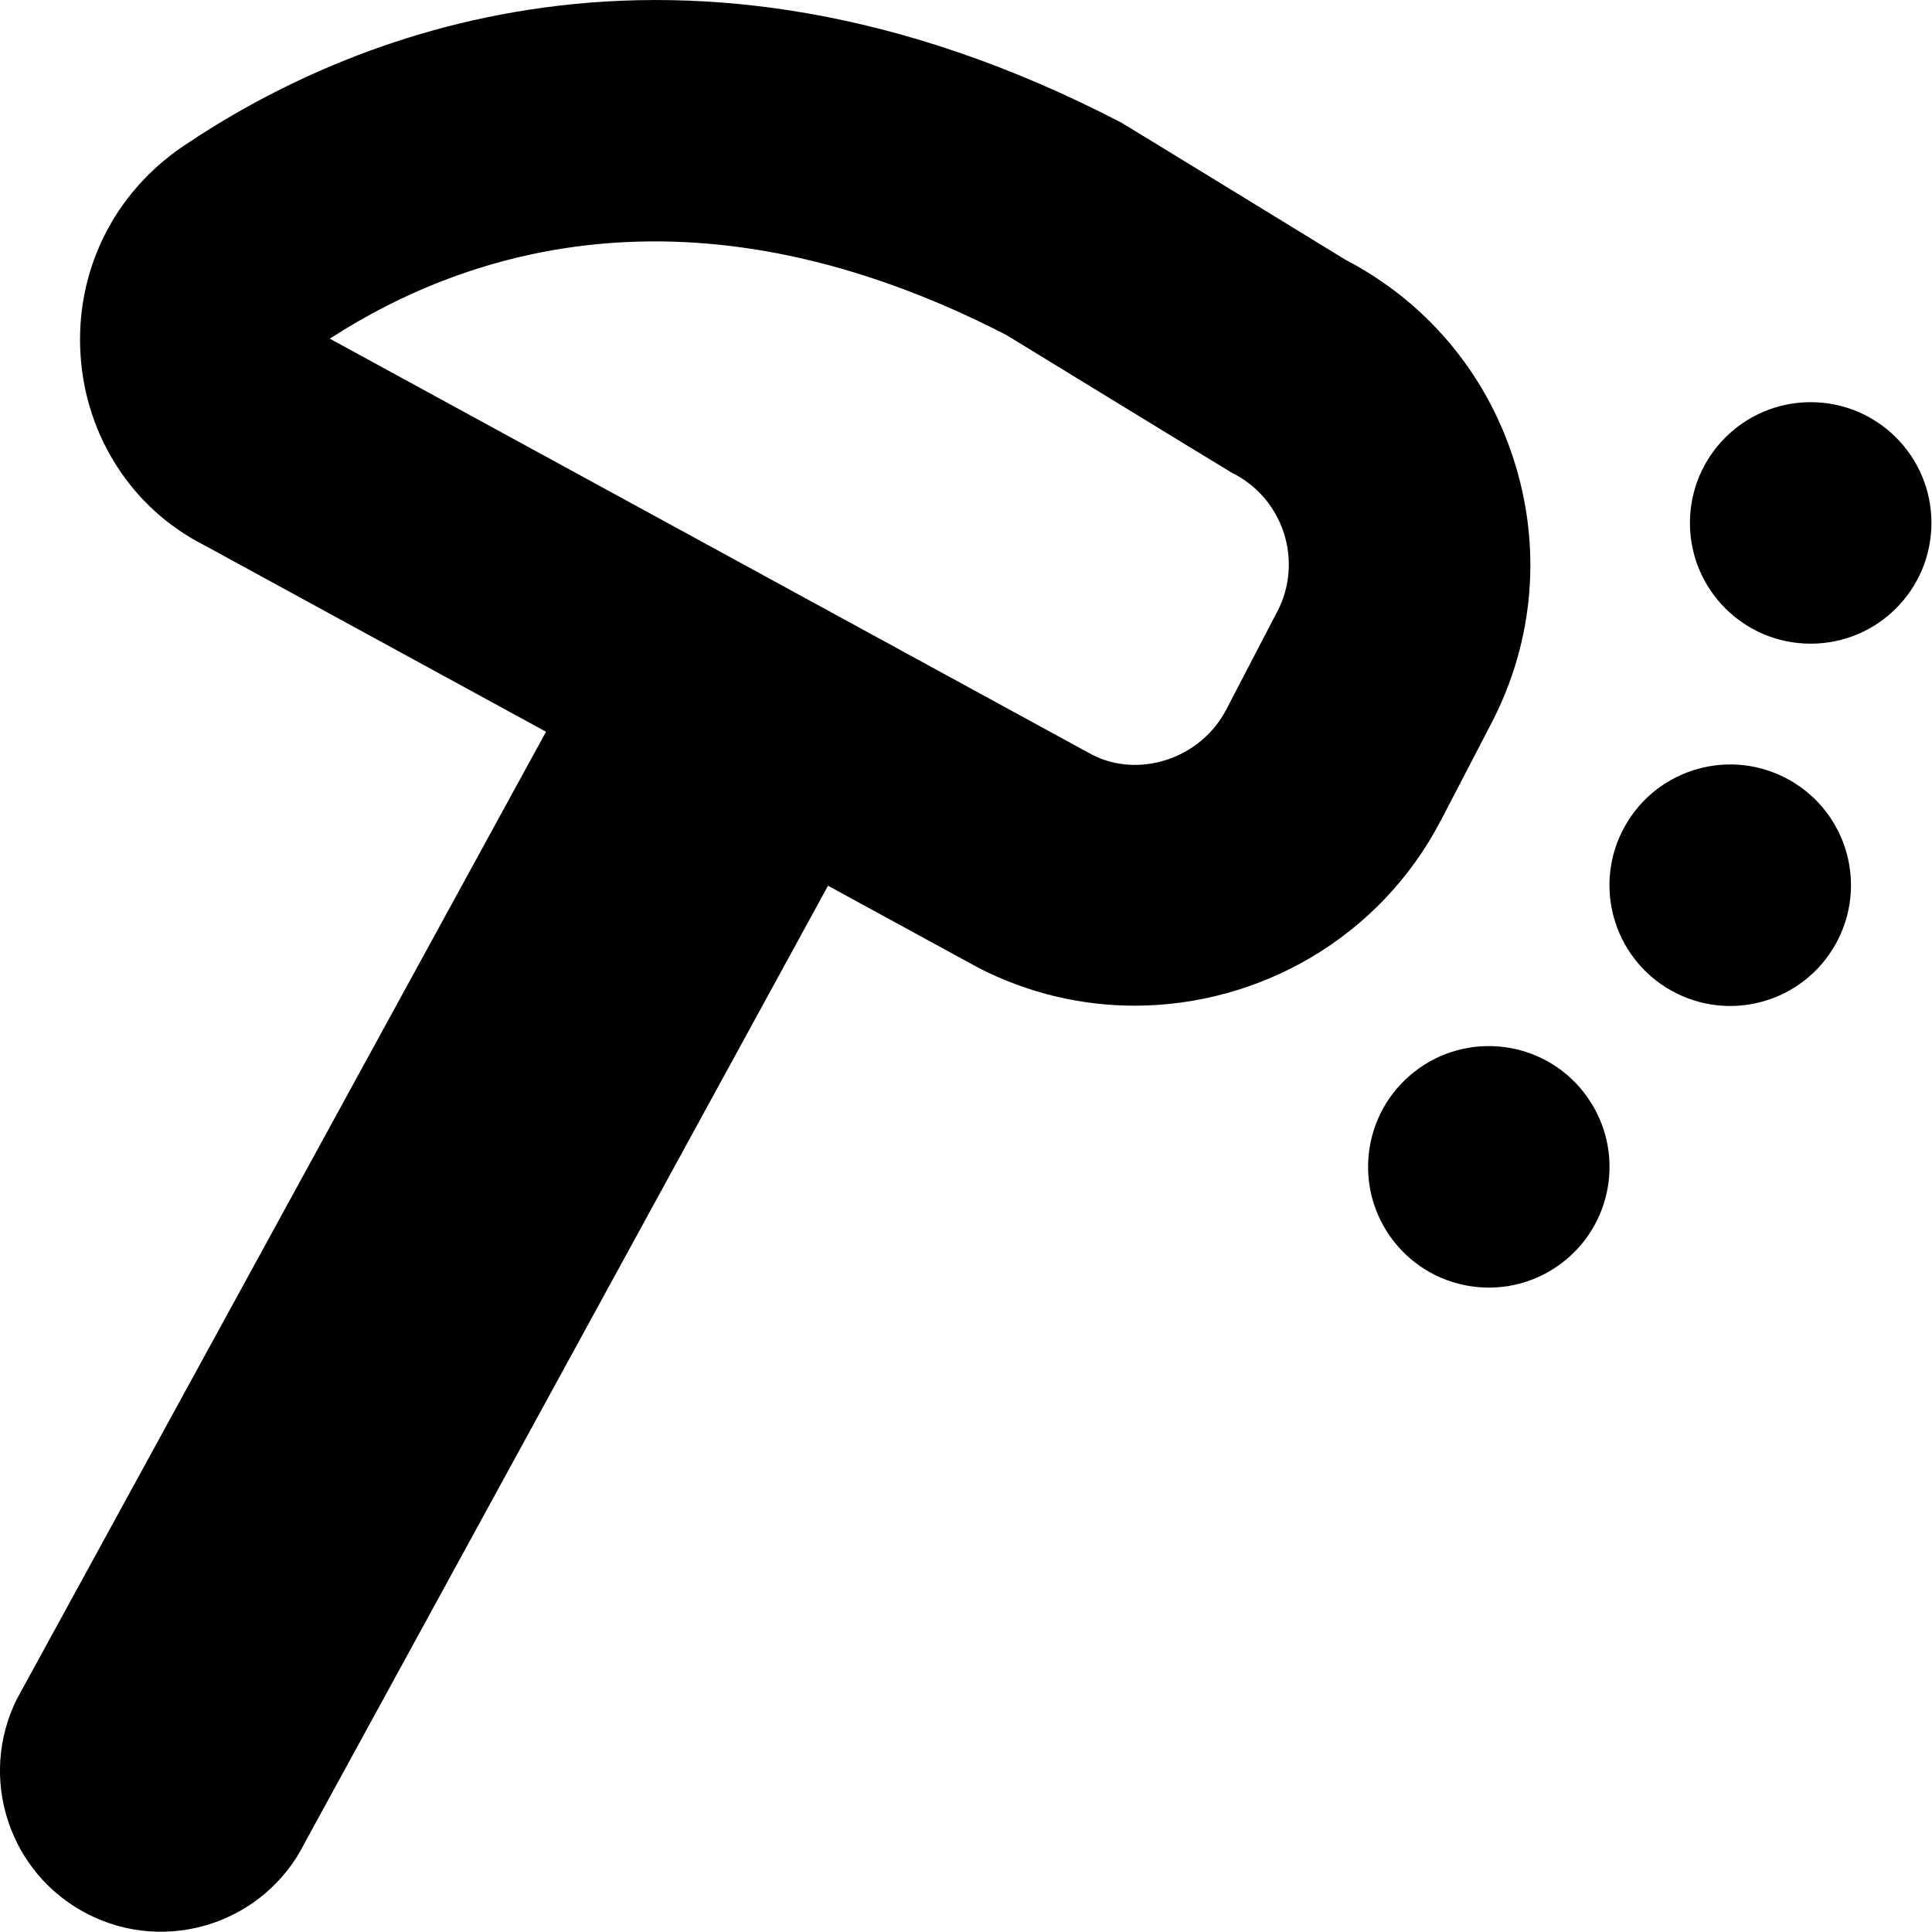 <?xml version="1.0" encoding="UTF-8"?>
<svg xmlns="http://www.w3.org/2000/svg" id="Layer_1" data-name="Layer 1" viewBox="0 0 24 24" width="512" height="512"><path d="M17.898,10.194l.63-1.212c.531-1.023,.628-2.191,.271-3.289-.349-1.074-1.089-1.948-2.088-2.468,0,0-2.753-1.687-2.784-1.703C8.407-1.345,4.256,.476,2.273,1.818c-.861,.583-1.337,1.549-1.273,2.583,.063,1.027,.65,1.921,1.532,2.369l4.251,2.32L.209,21.107c-.485,.976-.099,2.161,.868,2.664,.993,.516,2.215,.117,2.712-.885l6.497-11.883,1.881,1.026c.617,.314,1.276,.464,1.927,.464,1.546,0,3.044-.84,3.803-2.299Zm-2.032-2.596l-.63,1.211c-.32,.62-1.089,.864-1.668,.567L4.097,4.207c1.754-1.135,4.595-2.006,8.402-.047,0,0,2.769,1.695,2.808,1.715,.307,.153,.534,.418,.641,.744,.105,.327,.077,.675-.081,.979Zm8.127-1.102h0c0,.829-.671,1.5-1.5,1.5s-1.5-.671-1.5-1.5h0c0-.829,.672-1.5,1.5-1.5s1.5,.671,1.5,1.5Zm-4.318,7.075c.511,.652,.396,1.595-.256,2.105h0c-.652,.511-1.595,.396-2.105-.256h0c-.511-.653-.396-1.595,.256-2.106h0c.652-.511,1.595-.396,2.105,.256h0Zm3.125-1.838h0c-.407,.722-1.321,.977-2.043,.57h0c-.722-.407-.977-1.322-.57-2.043h0c.407-.722,1.321-.977,2.043-.57h0c.722,.407,.977,1.322,.57,2.043Z"/></svg>
